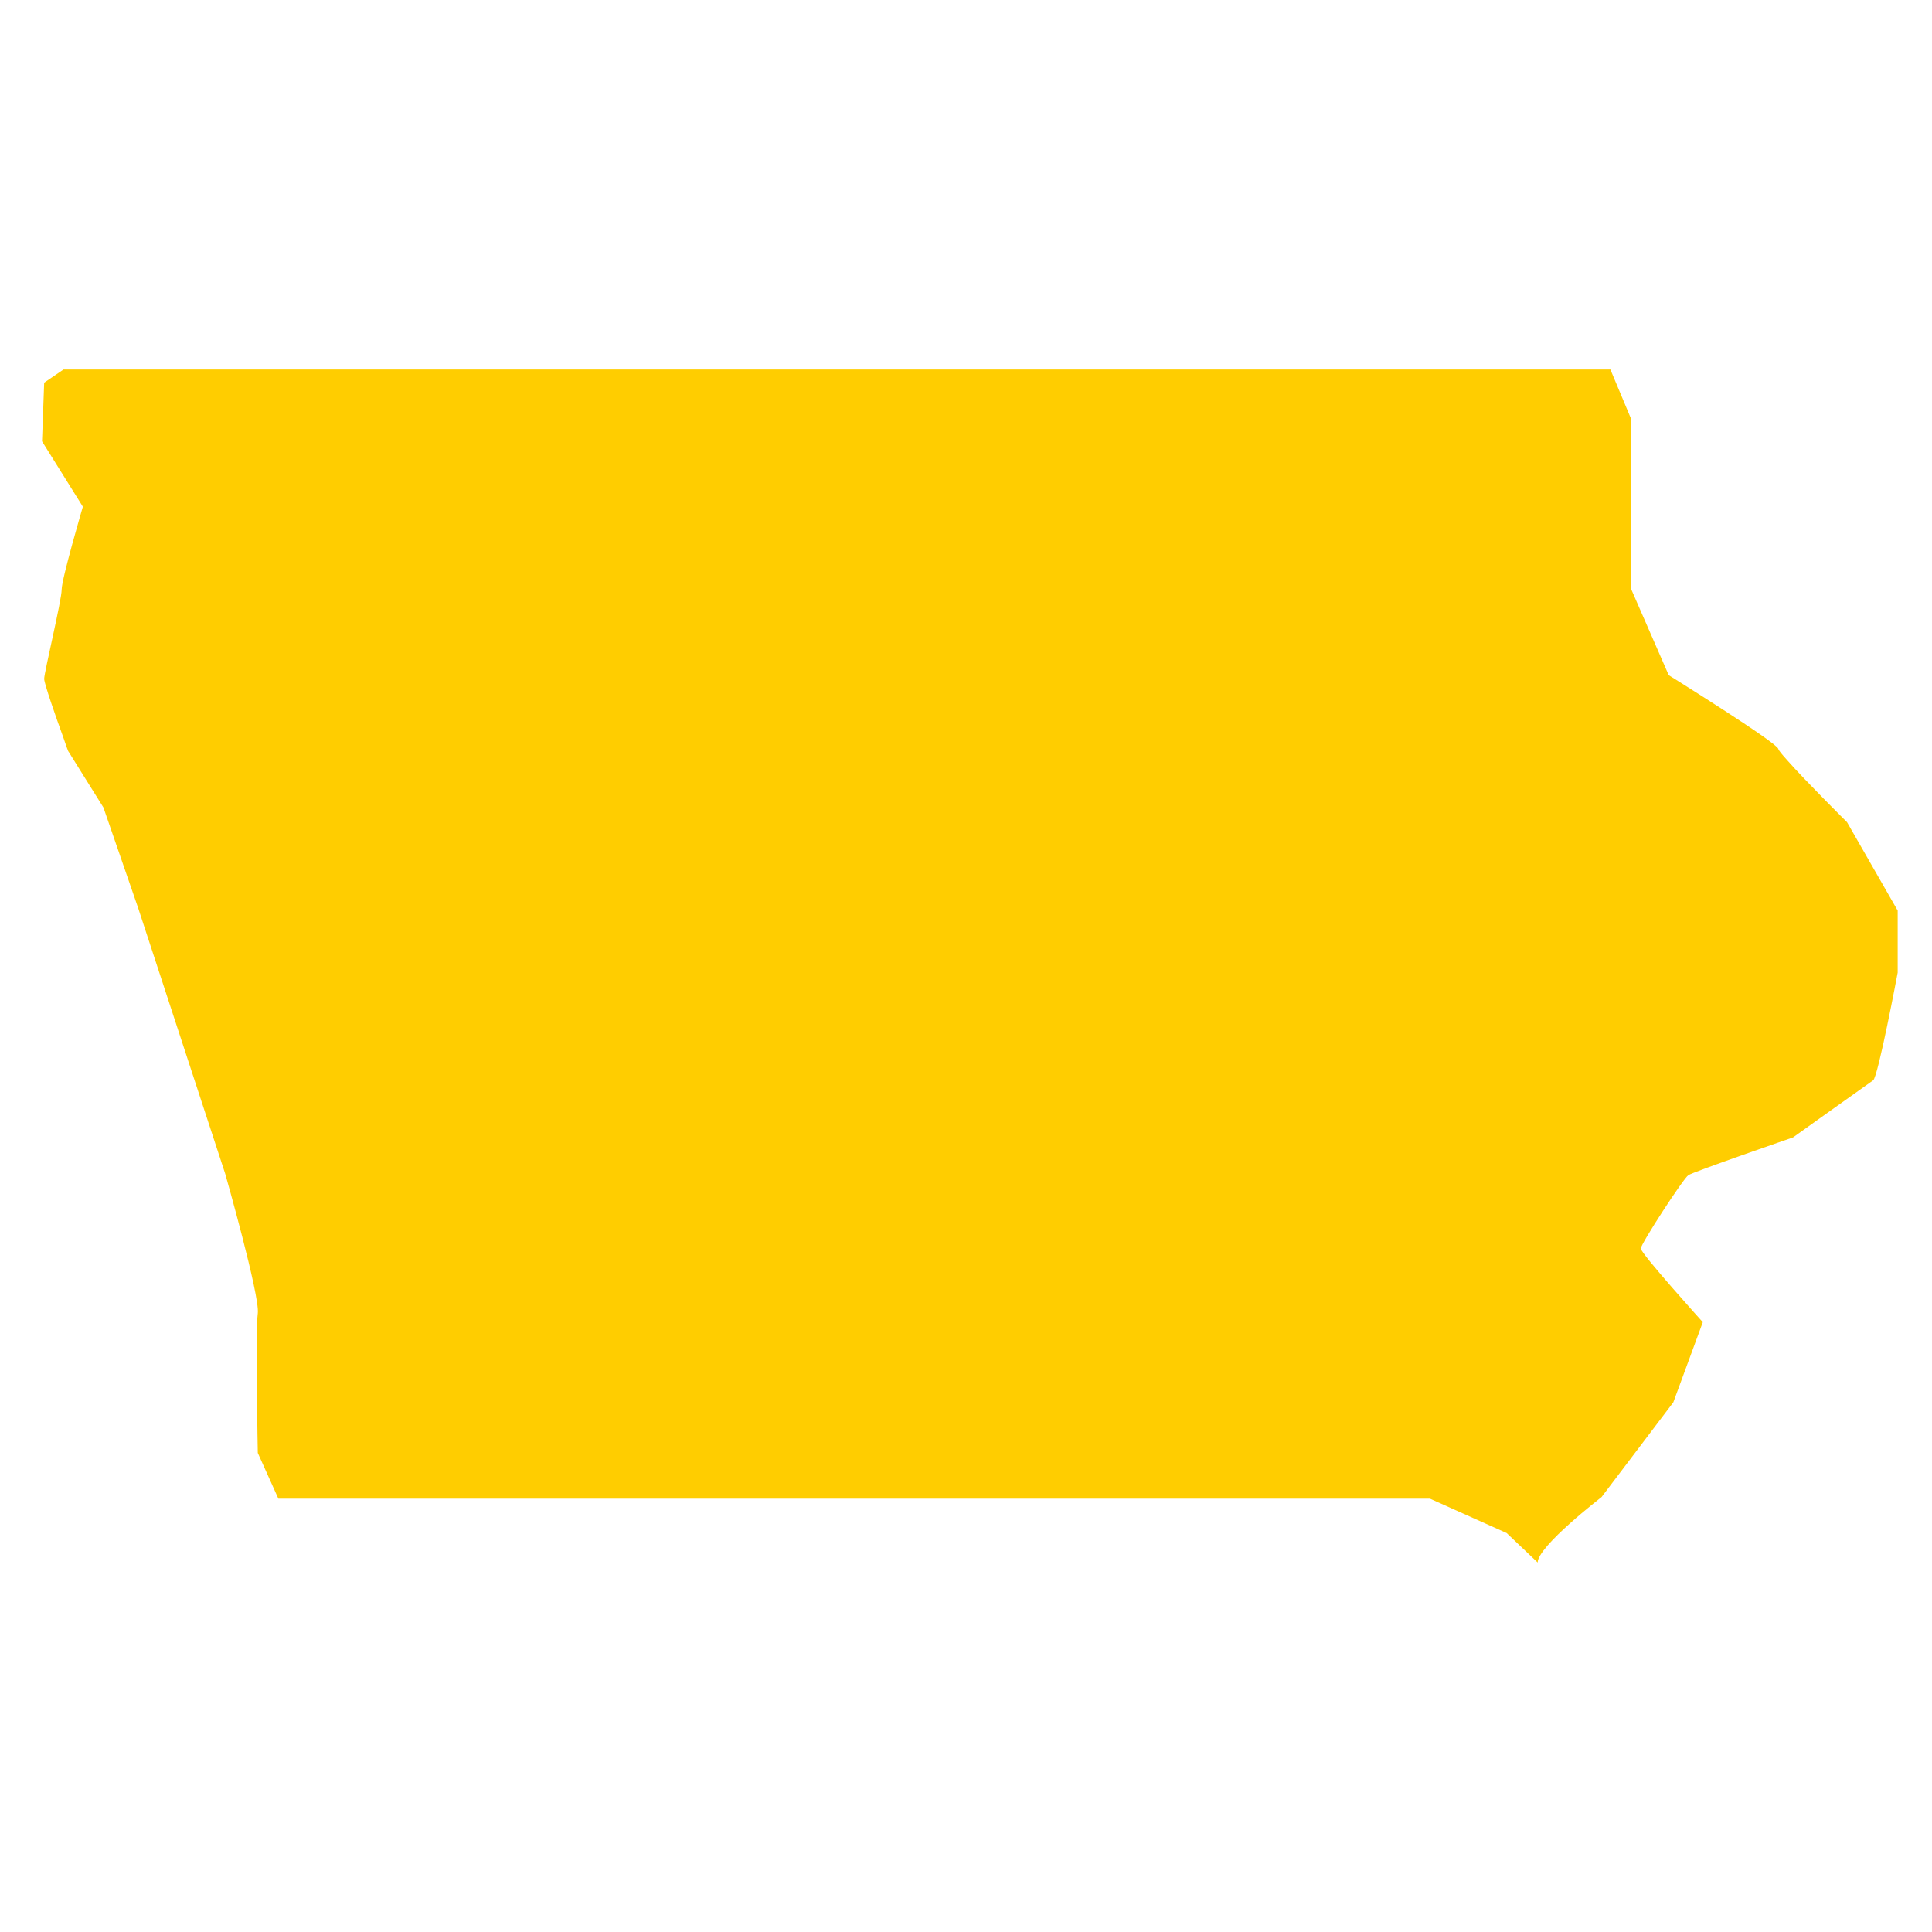 <?xml version="1.0" encoding="UTF-8"?> <svg xmlns="http://www.w3.org/2000/svg" xmlns:xlink="http://www.w3.org/1999/xlink" width="500" zoomAndPan="magnify" viewBox="0 0 375 375" height="500" preserveAspectRatio="xMidYMid meet" version="1.0"><defs><clipPath id="145e1fac0f"><path d="M 8.043 71.719 L 368.793 71.719 L 368.793 303.469 L 8.043 303.469 Z M 8.043 71.719 " clip-rule="nonzero"></path></clipPath></defs><g clip-path="url(#145e1fac0f)"><path fill="#ffcd00" d="M 368.34 176.746 L 368.34 188.781 C 368.34 188.781 364.527 209.094 363.574 209.691 C 362.621 210.344 348.023 220.77 348.023 220.77 C 348.023 220.77 328.664 227.441 327.711 228.098 C 326.758 228.695 318.477 241.441 318.477 242.336 C 318.477 243.289 330.512 256.633 330.512 256.633 L 324.793 272.184 L 310.852 290.59 C 310.852 290.59 298.461 300.121 298.461 303.281 L 292.441 297.562 L 277.551 290.887 L 54.031 290.887 L 50.039 282.012 C 50.039 282.012 49.562 258.301 50.039 254.906 C 50.453 251.512 43.723 227.859 43.723 227.859 L 26.805 176.211 L 20.074 156.73 L 13.223 145.766 C 13.223 145.766 12.805 144.695 12.27 143.086 C 10.898 139.332 8.574 132.66 8.574 131.766 C 8.574 130.516 11.969 116.516 11.969 114.43 C 11.969 112.348 16.082 98.348 16.082 98.348 L 8.156 85.656 L 8.574 74.277 L 12.328 71.719 L 312.578 71.719 L 316.57 81.25 L 316.57 114.254 L 323.898 131.051 C 323.898 131.051 344.867 144.098 345.164 145.352 C 345.227 145.648 345.879 146.422 346.895 147.555 C 350.469 151.605 358.512 159.59 358.512 159.59 Z M 368.34 176.746 " fill-opacity="1" fill-rule="nonzero"></path></g></svg> 